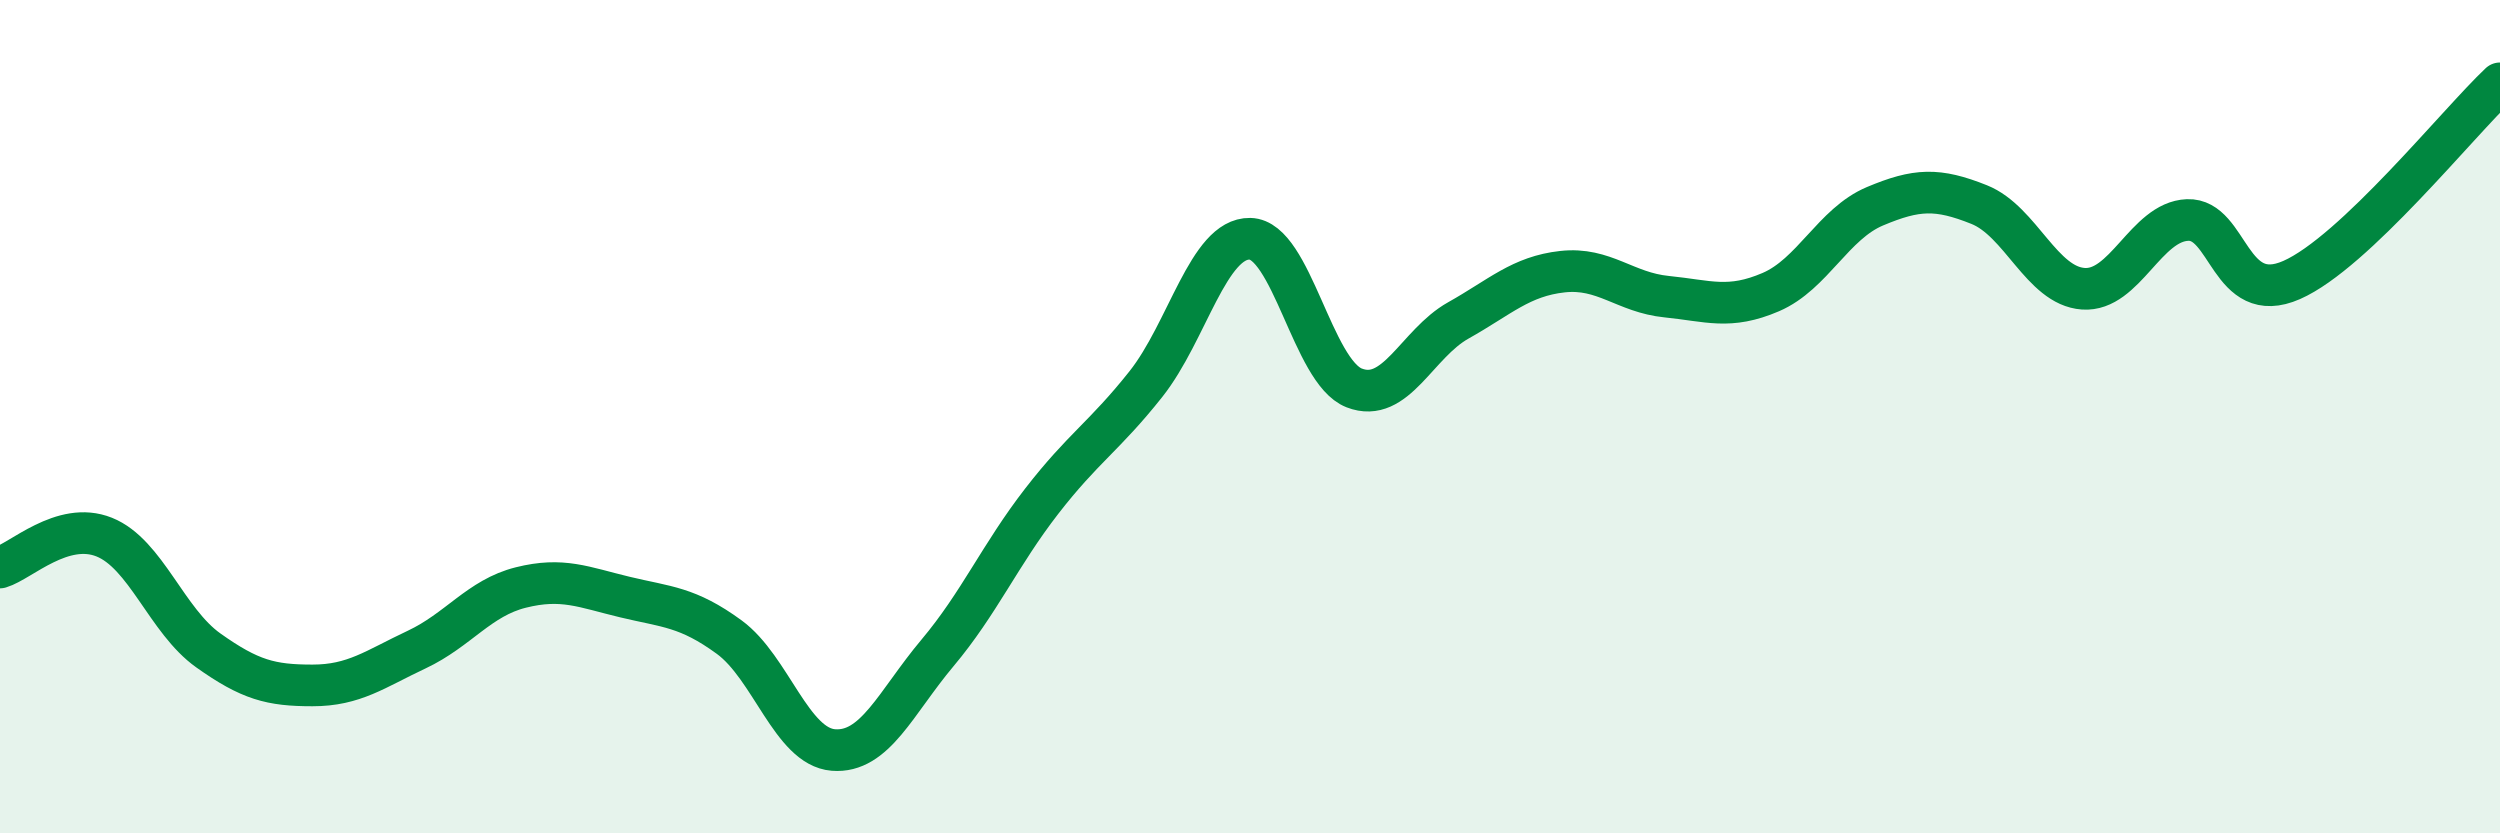 
    <svg width="60" height="20" viewBox="0 0 60 20" xmlns="http://www.w3.org/2000/svg">
      <path
        d="M 0,13.62 C 0.5,13.47 1.5,12.49 2.5,12.89 C 3.5,13.29 4,14.9 5,15.61 C 6,16.32 6.5,16.45 7.5,16.45 C 8.5,16.45 9,16.06 10,15.59 C 11,15.12 11.5,14.35 12.5,14.1 C 13.5,13.85 14,14.09 15,14.33 C 16,14.57 16.5,14.56 17.5,15.29 C 18.5,16.02 19,17.92 20,18 C 21,18.08 21.5,16.86 22.5,15.67 C 23.5,14.48 24,13.32 25,12.03 C 26,10.74 26.5,10.48 27.5,9.22 C 28.5,7.96 29,5.71 30,5.73 C 31,5.75 31.5,8.92 32.5,9.31 C 33.5,9.7 34,8.25 35,7.69 C 36,7.13 36.5,6.63 37.5,6.52 C 38.5,6.41 39,7.02 40,7.12 C 41,7.22 41.5,7.44 42.5,7.01 C 43.5,6.58 44,5.37 45,4.95 C 46,4.53 46.5,4.51 47.5,4.91 C 48.5,5.31 49,6.86 50,6.93 C 51,7 51.5,5.32 52.5,5.28 C 53.5,5.24 53.5,7.38 55,6.72 C 56.5,6.06 59,2.94 60,2L60 20L0 20Z"
        fill="#008740"
        opacity="0.1"
        stroke-linecap="round"
        stroke-linejoin="round"
      />
      <path
        d="M 0,13.62 C 0.5,13.47 1.5,12.49 2.5,12.89 C 3.5,13.29 4,14.9 5,15.61 C 6,16.32 6.5,16.45 7.5,16.45 C 8.5,16.45 9,16.06 10,15.59 C 11,15.12 11.5,14.35 12.5,14.1 C 13.5,13.85 14,14.09 15,14.33 C 16,14.57 16.5,14.56 17.5,15.29 C 18.5,16.02 19,17.92 20,18 C 21,18.08 21.5,16.86 22.5,15.67 C 23.5,14.48 24,13.32 25,12.03 C 26,10.74 26.5,10.48 27.5,9.22 C 28.5,7.96 29,5.71 30,5.73 C 31,5.75 31.5,8.92 32.5,9.31 C 33.5,9.7 34,8.25 35,7.69 C 36,7.13 36.5,6.63 37.5,6.52 C 38.5,6.41 39,7.02 40,7.12 C 41,7.22 41.5,7.44 42.5,7.01 C 43.5,6.58 44,5.37 45,4.95 C 46,4.53 46.5,4.51 47.5,4.91 C 48.5,5.31 49,6.86 50,6.93 C 51,7 51.5,5.32 52.5,5.28 C 53.5,5.24 53.5,7.38 55,6.72 C 56.5,6.06 59,2.94 60,2"
        stroke="#008740"
        stroke-width="1"
        fill="none"
        stroke-linecap="round"
        stroke-linejoin="round"
      />
    </svg>
  